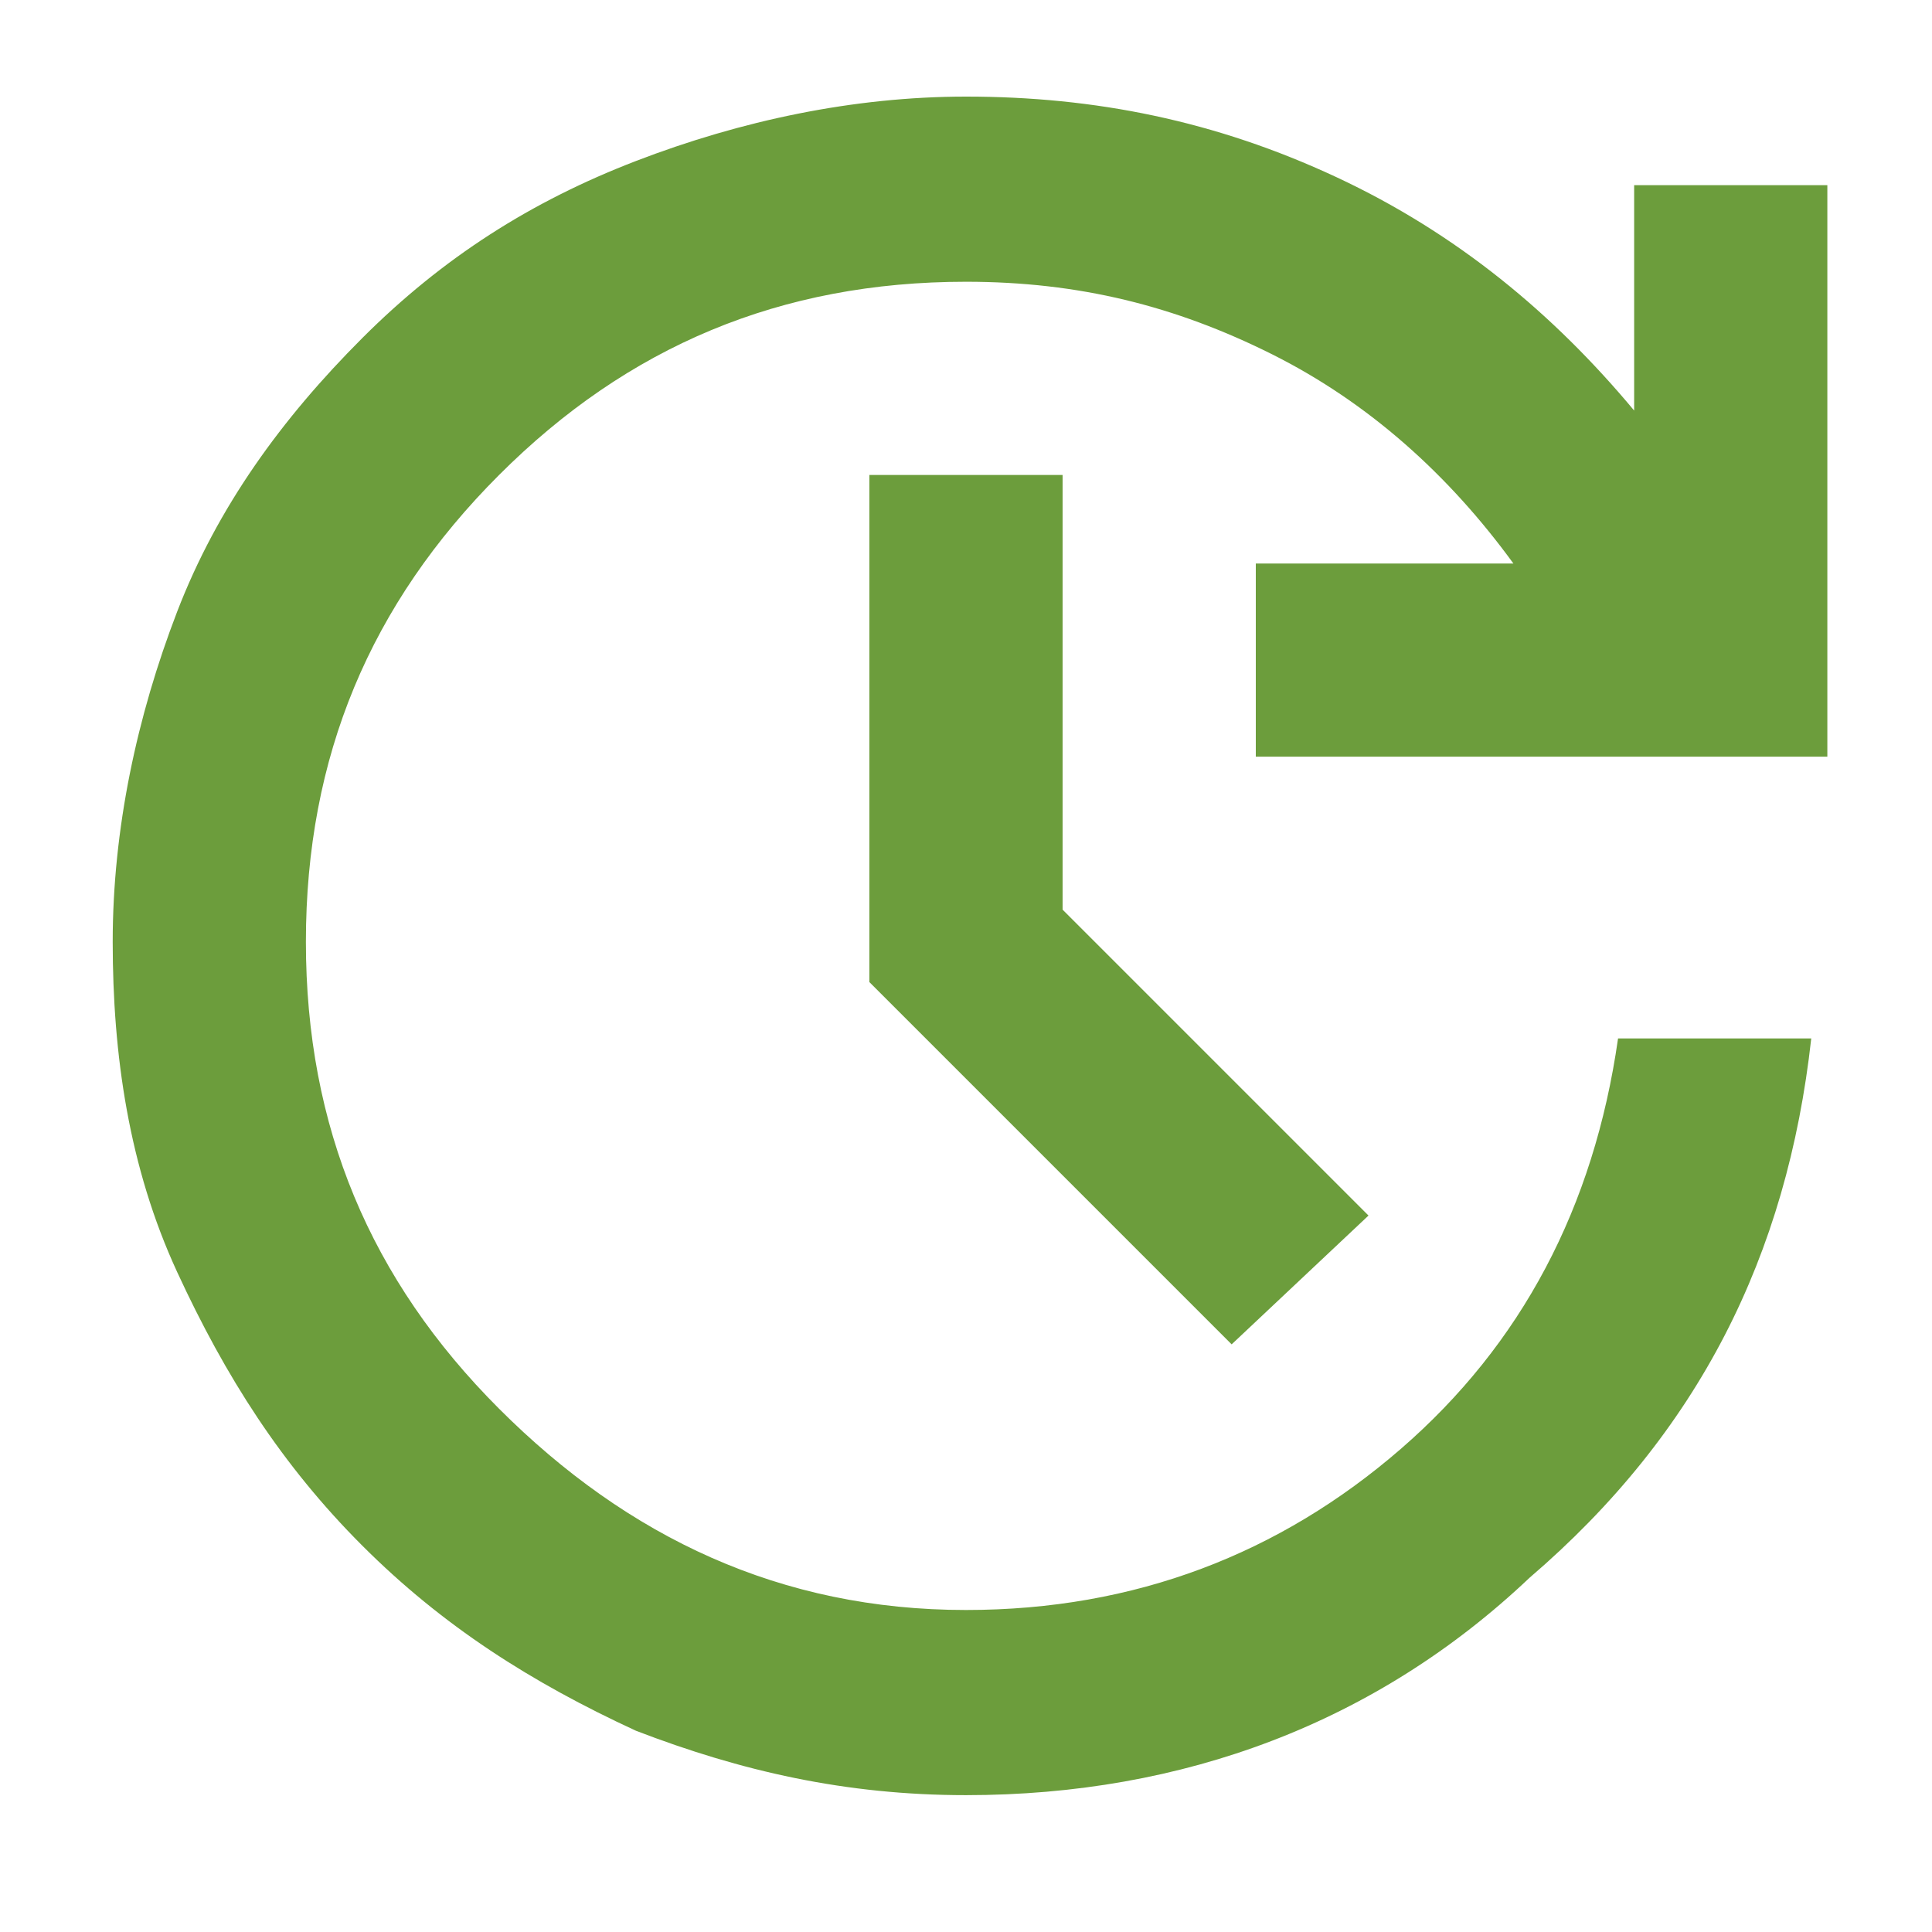 <?xml version="1.0" encoding="utf-8"?>
<!-- Generator: Adobe Illustrator 25.2.1, SVG Export Plug-In . SVG Version: 6.00 Build 0)  -->
<svg version="1.1" id="Calque_1" xmlns="http://www.w3.org/2000/svg" xmlns:xlink="http://www.w3.org/1999/xlink" x="0px" y="0px"
	 viewBox="0 0 24 24" style="enable-background:new 0 0 24 24;" xml:space="preserve">
<style type="text/css">
	.st0{display:none;fill:#6C9D3C;}
	.st1{fill:#6C9D3C;}
</style>
<path class="st0" d="M14,9.9V8.2c0.6-0.2,1.1-0.4,1.7-0.5c0.6-0.1,1.2-0.2,1.8-0.2c0.4,0,0.9,0,1.3,0.1c0.4,0.1,0.8,0.1,1.2,0.2v1.6
	c-0.4-0.1-0.8-0.3-1.2-0.3C18.4,9,18,9,17.5,9c-0.6,0-1.2,0.1-1.8,0.2S14.5,9.6,14,9.9z M14,15.4v-1.7c0.6-0.2,1.1-0.4,1.7-0.5
	c0.6-0.1,1.2-0.2,1.8-0.2c0.4,0,0.9,0,1.3,0.1c0.4,0.1,0.8,0.2,1.2,0.2v1.6c-0.4-0.1-0.8-0.3-1.2-0.3c-0.4-0.1-0.8-0.1-1.3-0.1
	c-0.6,0-1.2,0.1-1.8,0.2C15.1,14.9,14.5,15.1,14,15.4z M14,12.6v-1.7c0.6-0.2,1.1-0.4,1.7-0.5c0.6-0.1,1.2-0.2,1.8-0.2
	c0.4,0,0.9,0,1.3,0.1c0.4,0.1,0.8,0.2,1.2,0.2v1.6c-0.4-0.1-0.8-0.3-1.2-0.3c-0.4-0.1-0.8-0.1-1.3-0.1c-0.6,0-1.2,0.1-1.8,0.2
	C15.1,12.1,14.5,12.4,14,12.6z M6.5,16c0.8,0,1.5,0.1,2.3,0.3c0.7,0.2,1.5,0.4,2.2,0.8V7.2c-0.7-0.4-1.4-0.7-2.2-0.9S7.3,6,6.5,6
	C5.9,6,5.3,6.1,4.7,6.2S3.5,6.5,3,6.7v9.9c0.6-0.2,1.2-0.4,1.7-0.5S5.9,16,6.5,16z M13,17c0.7-0.3,1.5-0.6,2.2-0.8
	c0.7-0.2,1.5-0.3,2.3-0.3c0.6,0,1.2,0,1.8,0.1c0.6,0.1,1.2,0.2,1.7,0.5V6.7c-0.5-0.2-1.1-0.4-1.7-0.5S18.1,6,17.5,6
	c-0.8,0-1.6,0.1-2.3,0.3S13.7,6.8,13,7.2V17z M12,20c-0.8-0.6-1.7-1.1-2.6-1.5C8.5,18.2,7.5,18,6.5,18c-0.7,0-1.4,0.1-2.1,0.3
	c-0.7,0.2-1.3,0.4-1.9,0.8c-0.3,0.2-0.7,0.2-1,0C1.2,18.8,1,18.5,1,18.1v-12c0-0.2,0-0.4,0.1-0.5c0.1-0.2,0.2-0.3,0.4-0.4
	C2.3,4.8,3.1,4.5,4,4.3S5.6,4,6.5,4c1,0,1.9,0.1,2.8,0.4C10.3,4.6,11.2,5,12,5.5c0.9-0.5,1.7-0.9,2.7-1.1S16.5,4,17.5,4
	c0.9,0,1.7,0.1,2.6,0.3c0.8,0.2,1.6,0.5,2.4,0.9c0.2,0.1,0.3,0.2,0.4,0.4C23,5.7,23,5.9,23,6.1v12c0,0.4-0.2,0.7-0.5,0.9
	c-0.3,0.2-0.7,0.2-1,0c-0.6-0.3-1.3-0.6-1.9-0.8c-0.7-0.2-1.4-0.3-2.1-0.3c-1,0-2,0.2-2.9,0.5C13.7,18.9,12.8,19.4,12,20z"/>
<path class="st1" d="M12,22.3c-1.5,0-2.8-0.3-4.1-0.8c-1.3-0.6-2.4-1.3-3.4-2.3s-1.7-2.1-2.3-3.4s-0.8-2.7-0.8-4.1s0.3-2.8,0.8-4.1
	s1.3-2.4,2.3-3.4S6.6,2.5,7.9,2s2.7-0.8,4.1-0.8c1.6,0,3.1,0.3,4.6,1s2.7,1.7,3.7,2.9V2.3h2.4v7.1h-7.1V7h3.2c-0.8-1.1-1.8-2-3-2.6
	c-1.2-0.6-2.4-0.9-3.8-0.9c-2.3,0-4.2,0.8-5.8,2.4s-2.4,3.5-2.4,5.8s0.8,4.2,2.4,5.8S9.7,20,12,20c2.1,0,3.9-0.7,5.4-2
	s2.4-3,2.7-5.1h2.4c-0.3,2.7-1.4,4.9-3.5,6.7C17.1,21.4,14.7,22.3,12,22.3z M15.3,16.7l-4.5-4.5V5.9h2.4v5.4l3.8,3.8L15.3,16.7z"/>
</svg>
